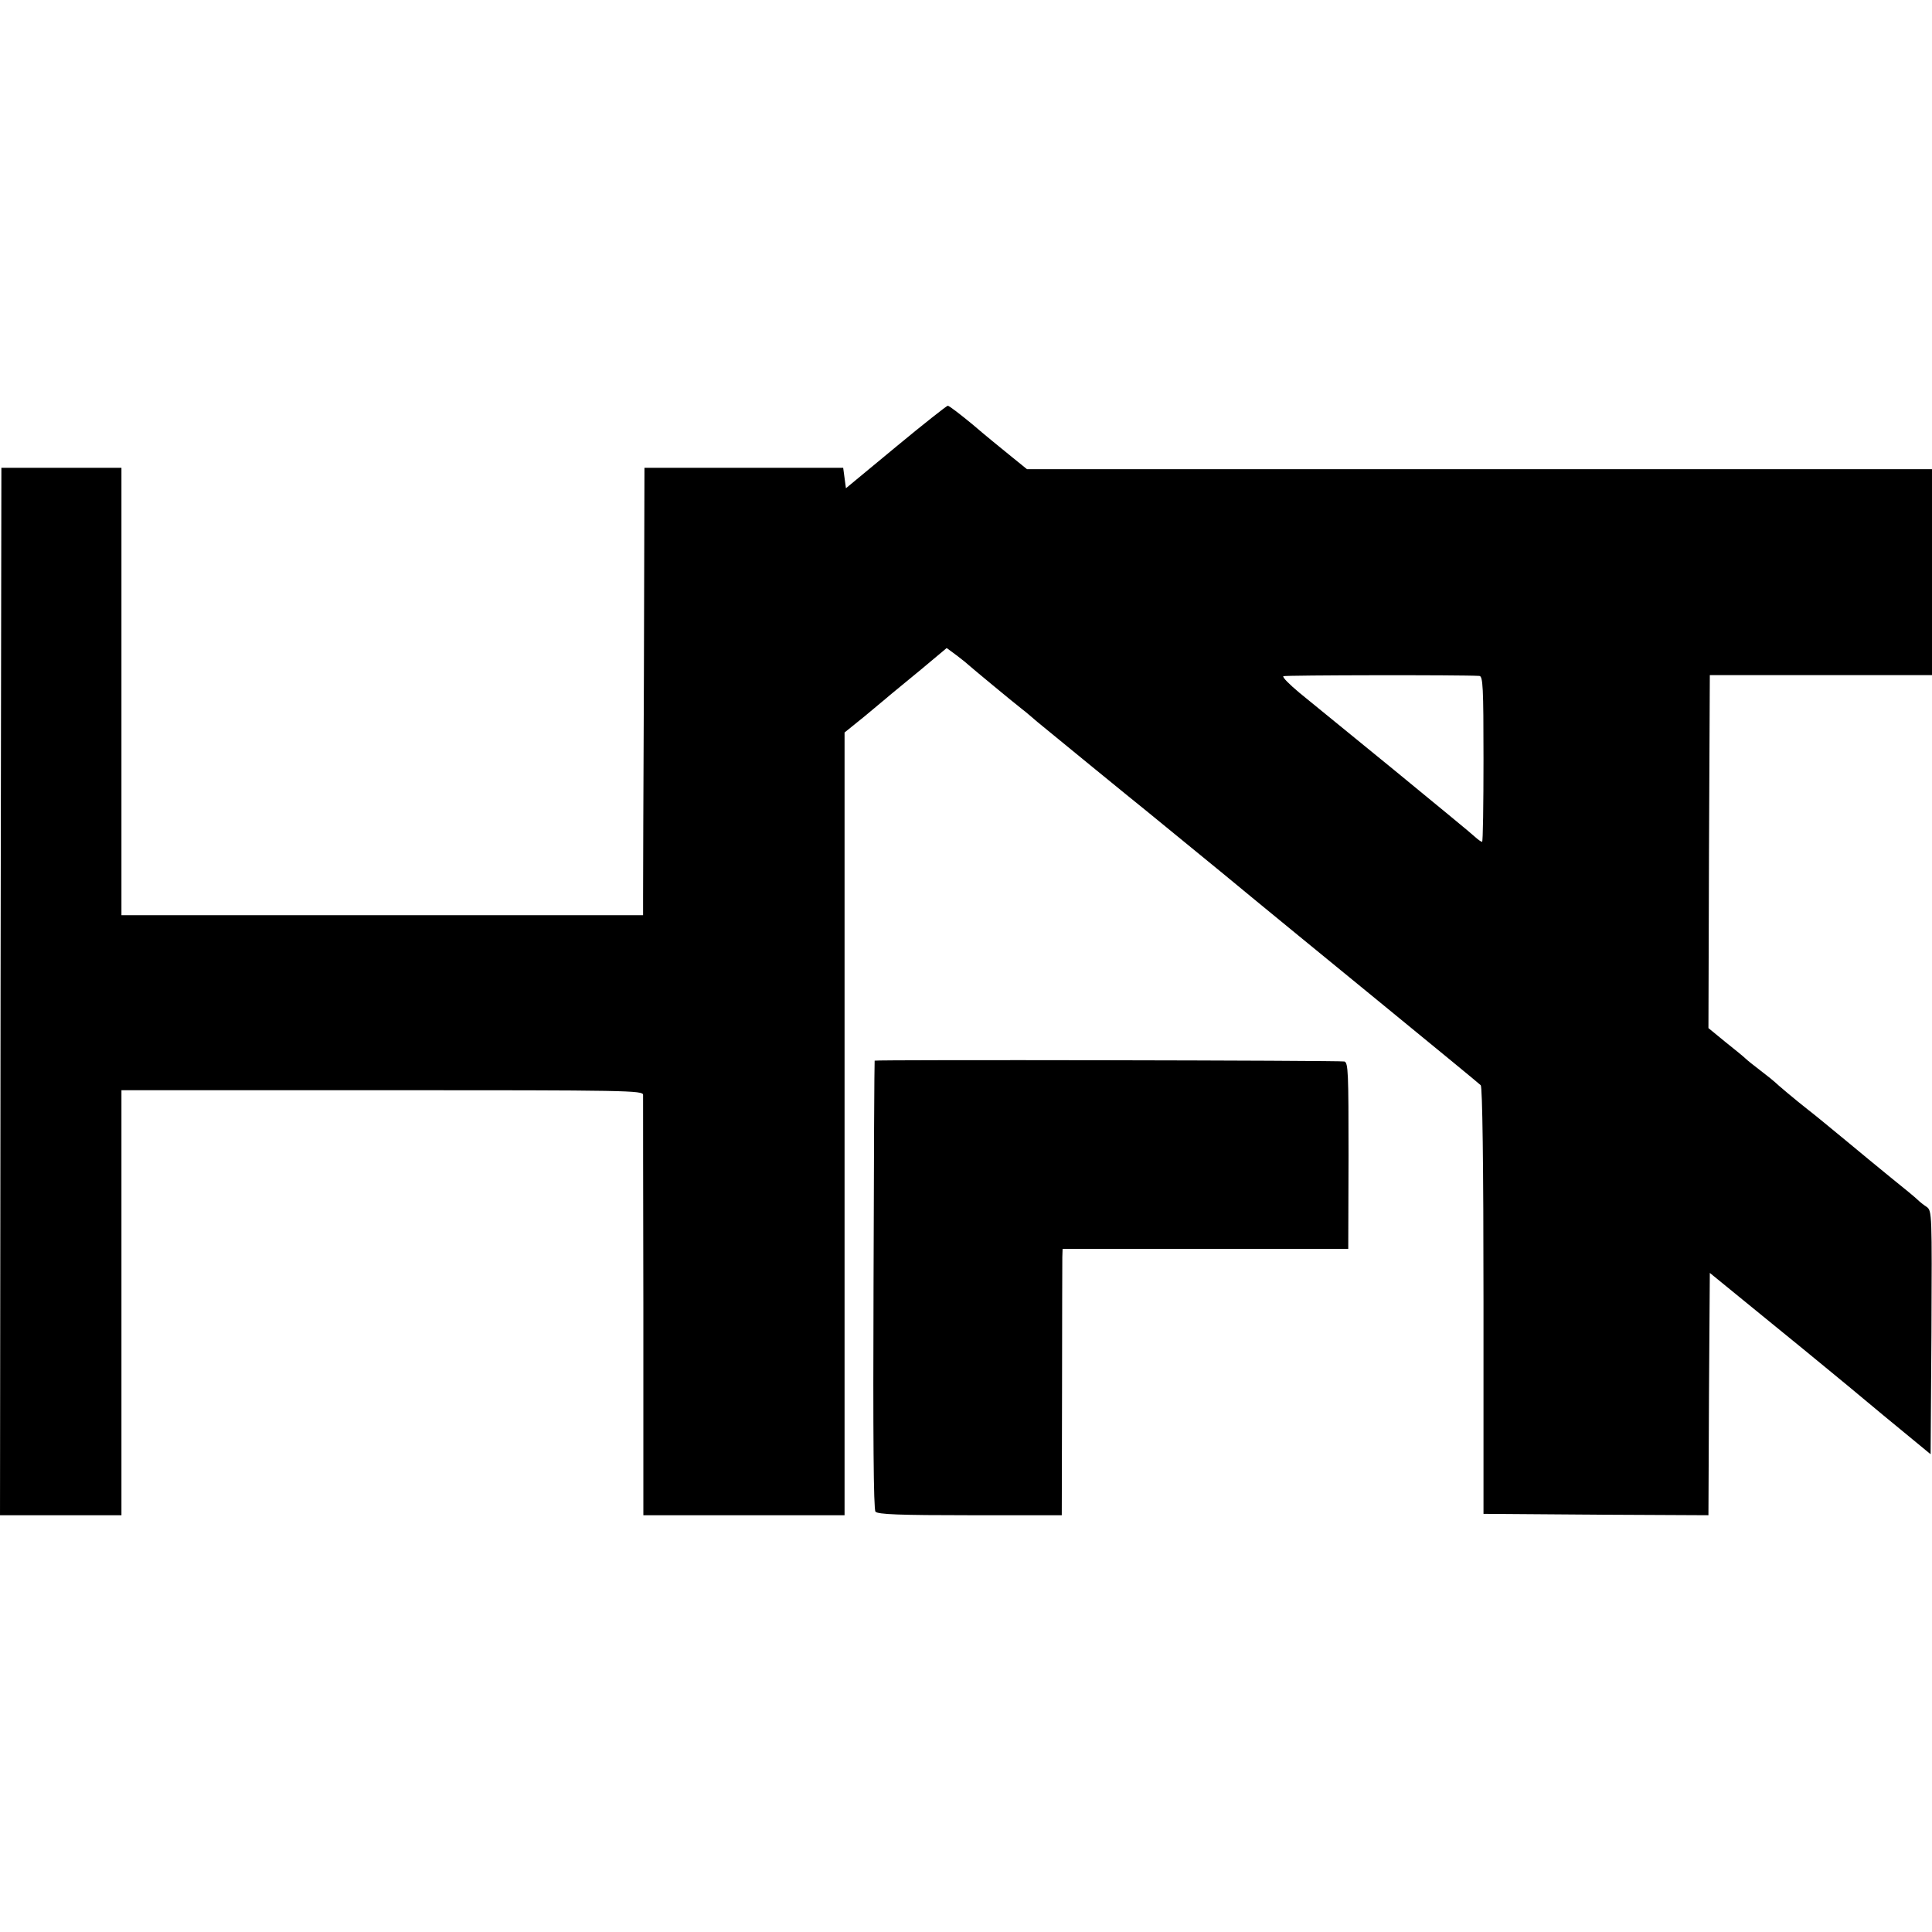 <?xml version="1.0" standalone="no"?>
<!DOCTYPE svg PUBLIC "-//W3C//DTD SVG 20010904//EN"
 "http://www.w3.org/TR/2001/REC-SVG-20010904/DTD/svg10.dtd">
<svg version="1.0" xmlns="http://www.w3.org/2000/svg"
 width="700pt" height="700pt" viewBox="0 0 700 700"
 preserveAspectRatio="xMidYMid meet">
<g transform="translate(0,700) scale(0.1,-0.1)"
fill="#000000" stroke="none">
<path d="M3245 5380 l-180 -149 -5 37 -5 37 -360 0 -360 0 -2 -745 c-2 -410
-3 -774 -3 -810 l0 -66 -945 0 -945 0 0 811 0 810 -218 0 -217 0 -3 -1898 -2
-1897 220 0 220 0 0 770 0 770 945 0 c893 0 945 -1 945 -17 0 -10 0 -357 1
-770 l0 -753 364 0 365 0 0 1418 0 1418 73 59 c39 33 81 67 92 77 11 9 62 51
113 93 l92 77 38 -28 c20 -15 39 -31 42 -34 5 -5 158 -132 194 -160 11 -8 35
-29 55 -46 45 -37 354 -290 397 -324 17 -14 141 -115 275 -225 134 -111 397
-326 584 -479 187 -153 344 -282 350 -288 6 -6 10 -282 10 -781 l0 -772 407
-3 408 -2 2 439 3 439 190 -155 c105 -85 208 -170 230 -188 22 -18 117 -96
210 -174 l170 -140 3 441 c2 428 2 441 -17 455 -11 7 -26 19 -33 26 -7 7 -49
42 -93 77 -44 36 -121 99 -170 140 -50 41 -110 91 -135 110 -46 36 -111 91
-120 100 -3 3 -25 21 -50 40 -25 19 -50 39 -56 45 -6 6 -39 33 -73 60 l-61 50
2 639 3 640 403 0 402 0 0 373 0 373 -1640 0 -1639 0 -58 47 c-32 26 -95 77
-139 115 -45 37 -85 68 -90 68 -5 -1 -90 -68 -189 -150z m2115 -829 c13 -1 15
-41 15 -301 0 -165 -2 -300 -5 -300 -4 0 -15 8 -26 18 -10 10 -143 119 -294
243 -151 123 -305 249 -342 279 -36 30 -63 57 -58 60 6 4 648 5 710 1z"/>
<path d="M3169 3157 c-1 -1 -3 -366 -4 -812 -2 -544 0 -814 7 -822 8 -10 89
-13 343 -13 l332 0 1 453 c0 248 1 466 1 482 l1 30 518 0 517 0 1 337 c0 300
-1 338 -15 342 -14 4 -1699 7 -1702 3z"/>
</g>
</svg>
